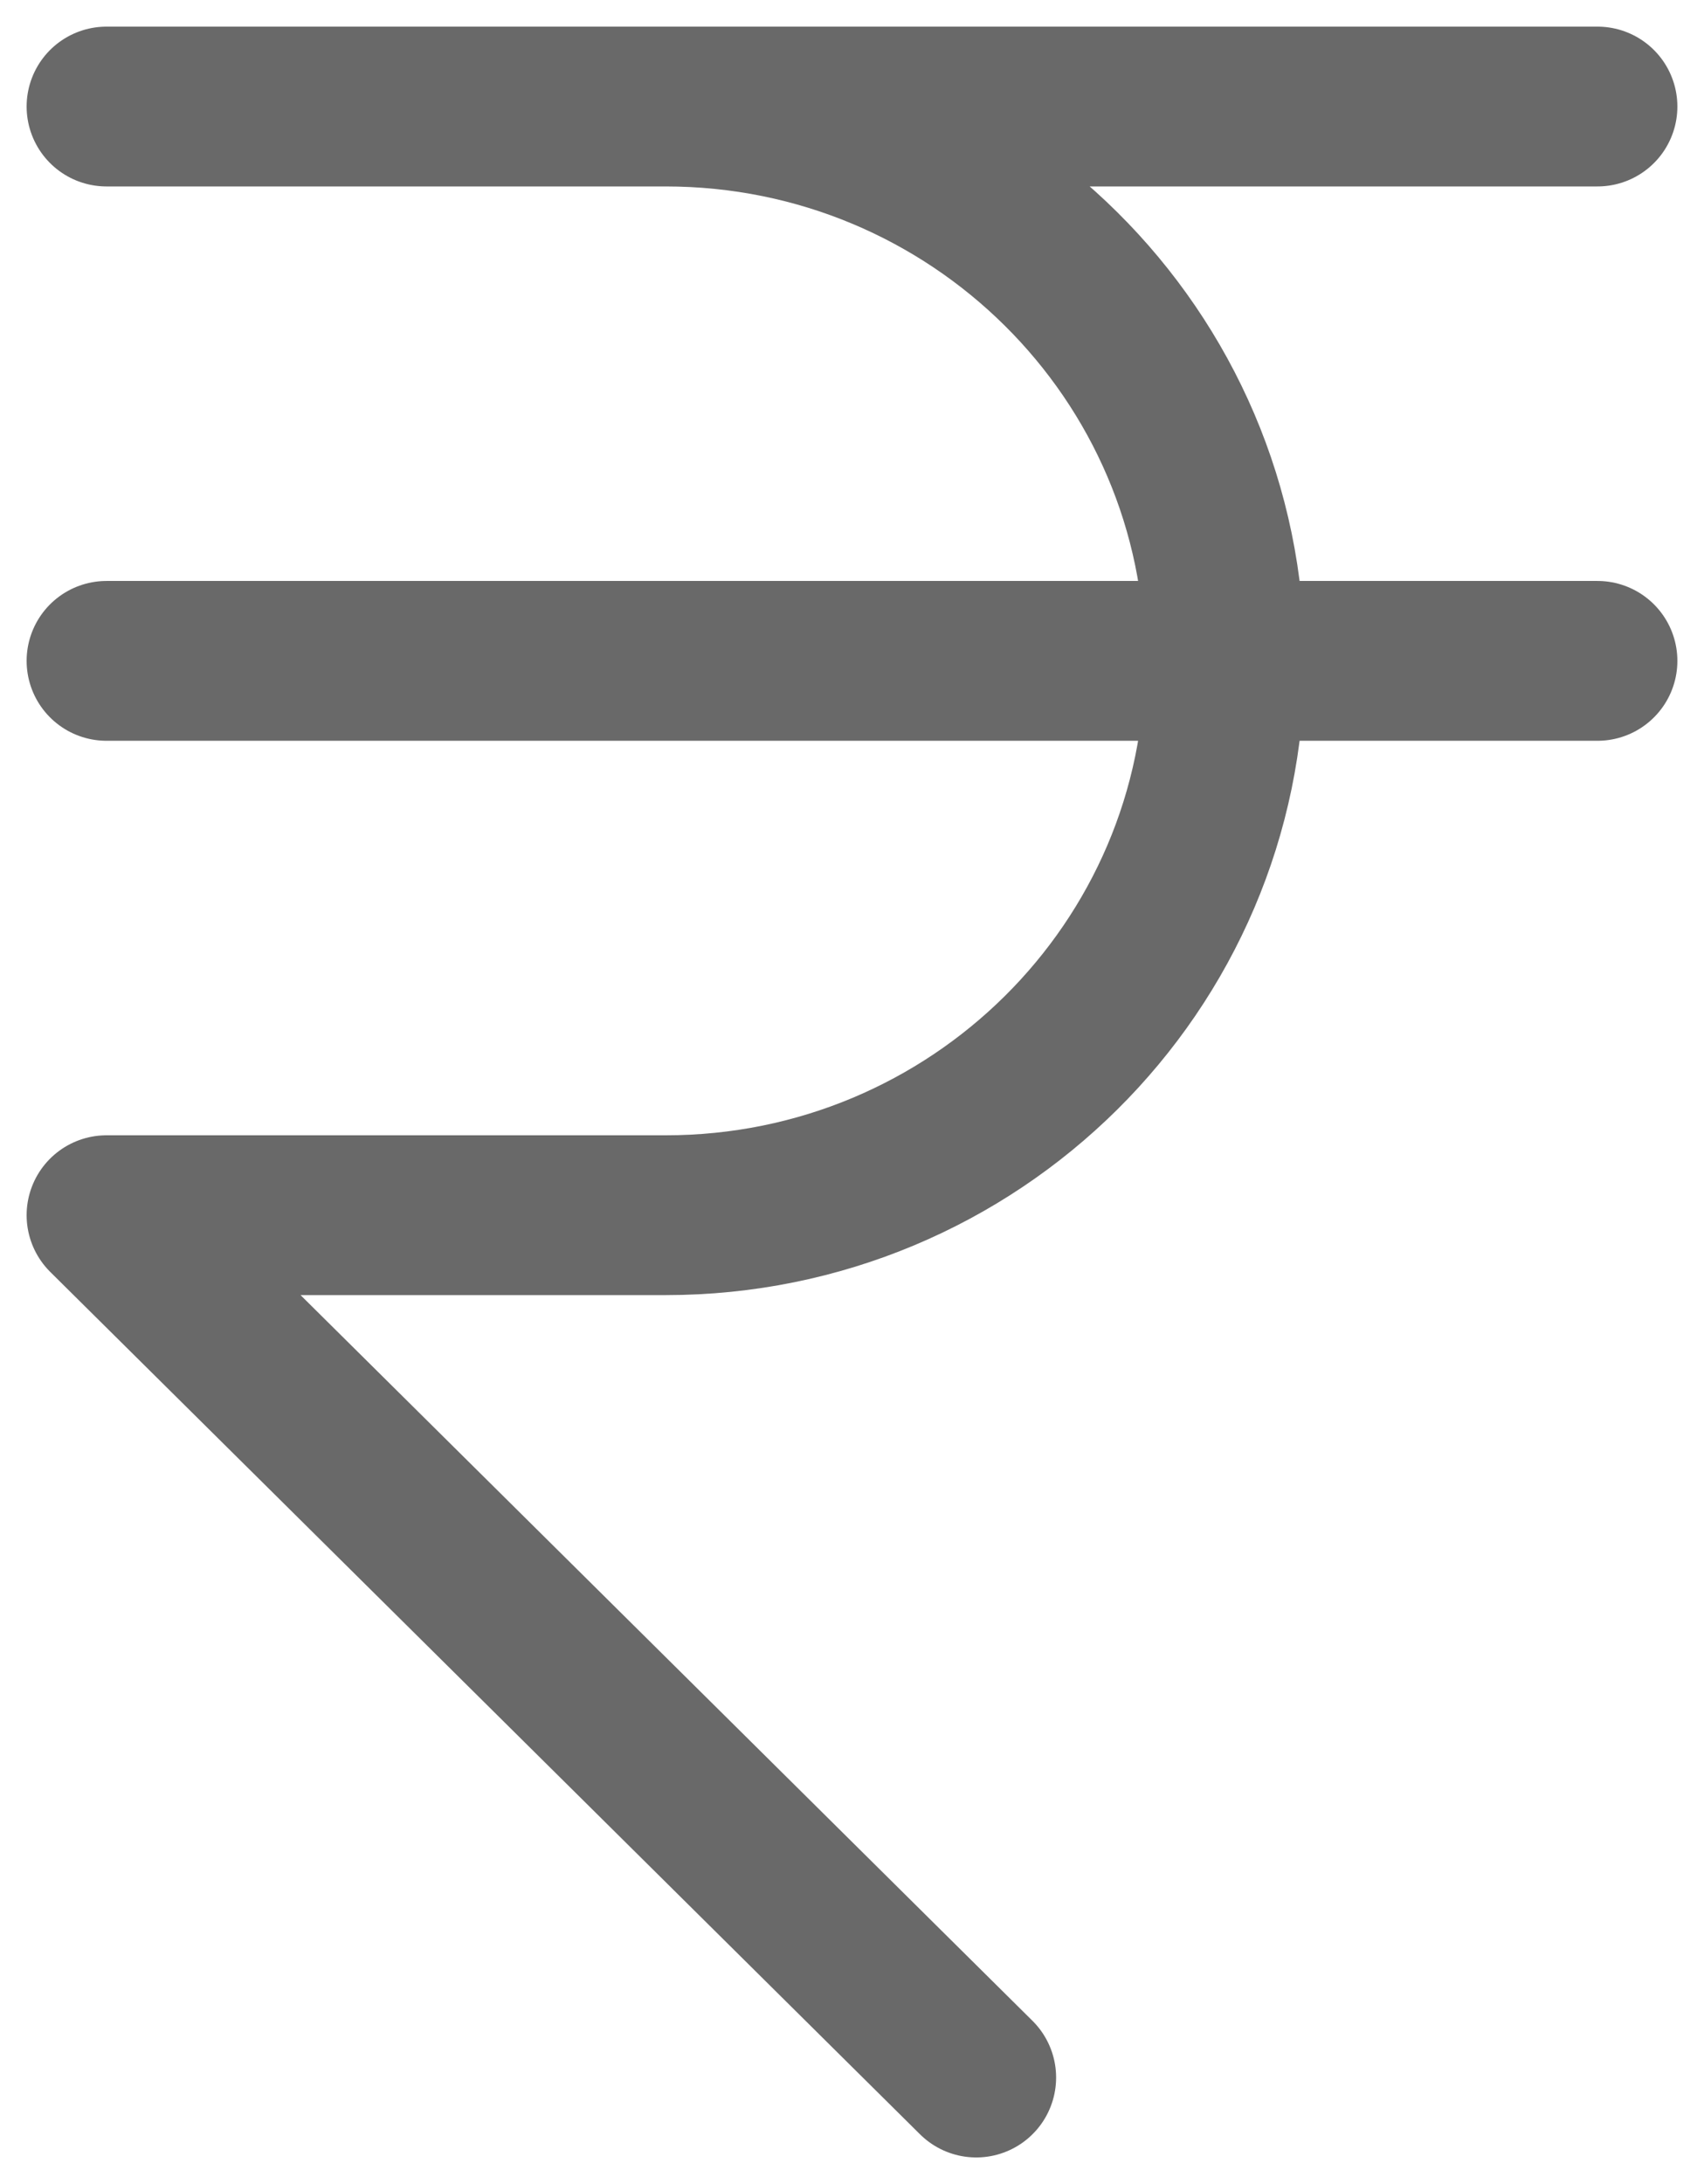 <svg width="32" height="41" viewBox="0 0 32 41" fill="none" xmlns="http://www.w3.org/2000/svg">
<path d="M2 2H12.5M12.5 2C18.299 2 23 6.659 23 12.406C23 18.154 18.299 22.812 12.5 22.812H2L18.333 39M12.5 2H30M2 12.406H30" stroke="#696969" stroke-width="3" stroke-linecap="round" stroke-linejoin="round"/>
</svg>
